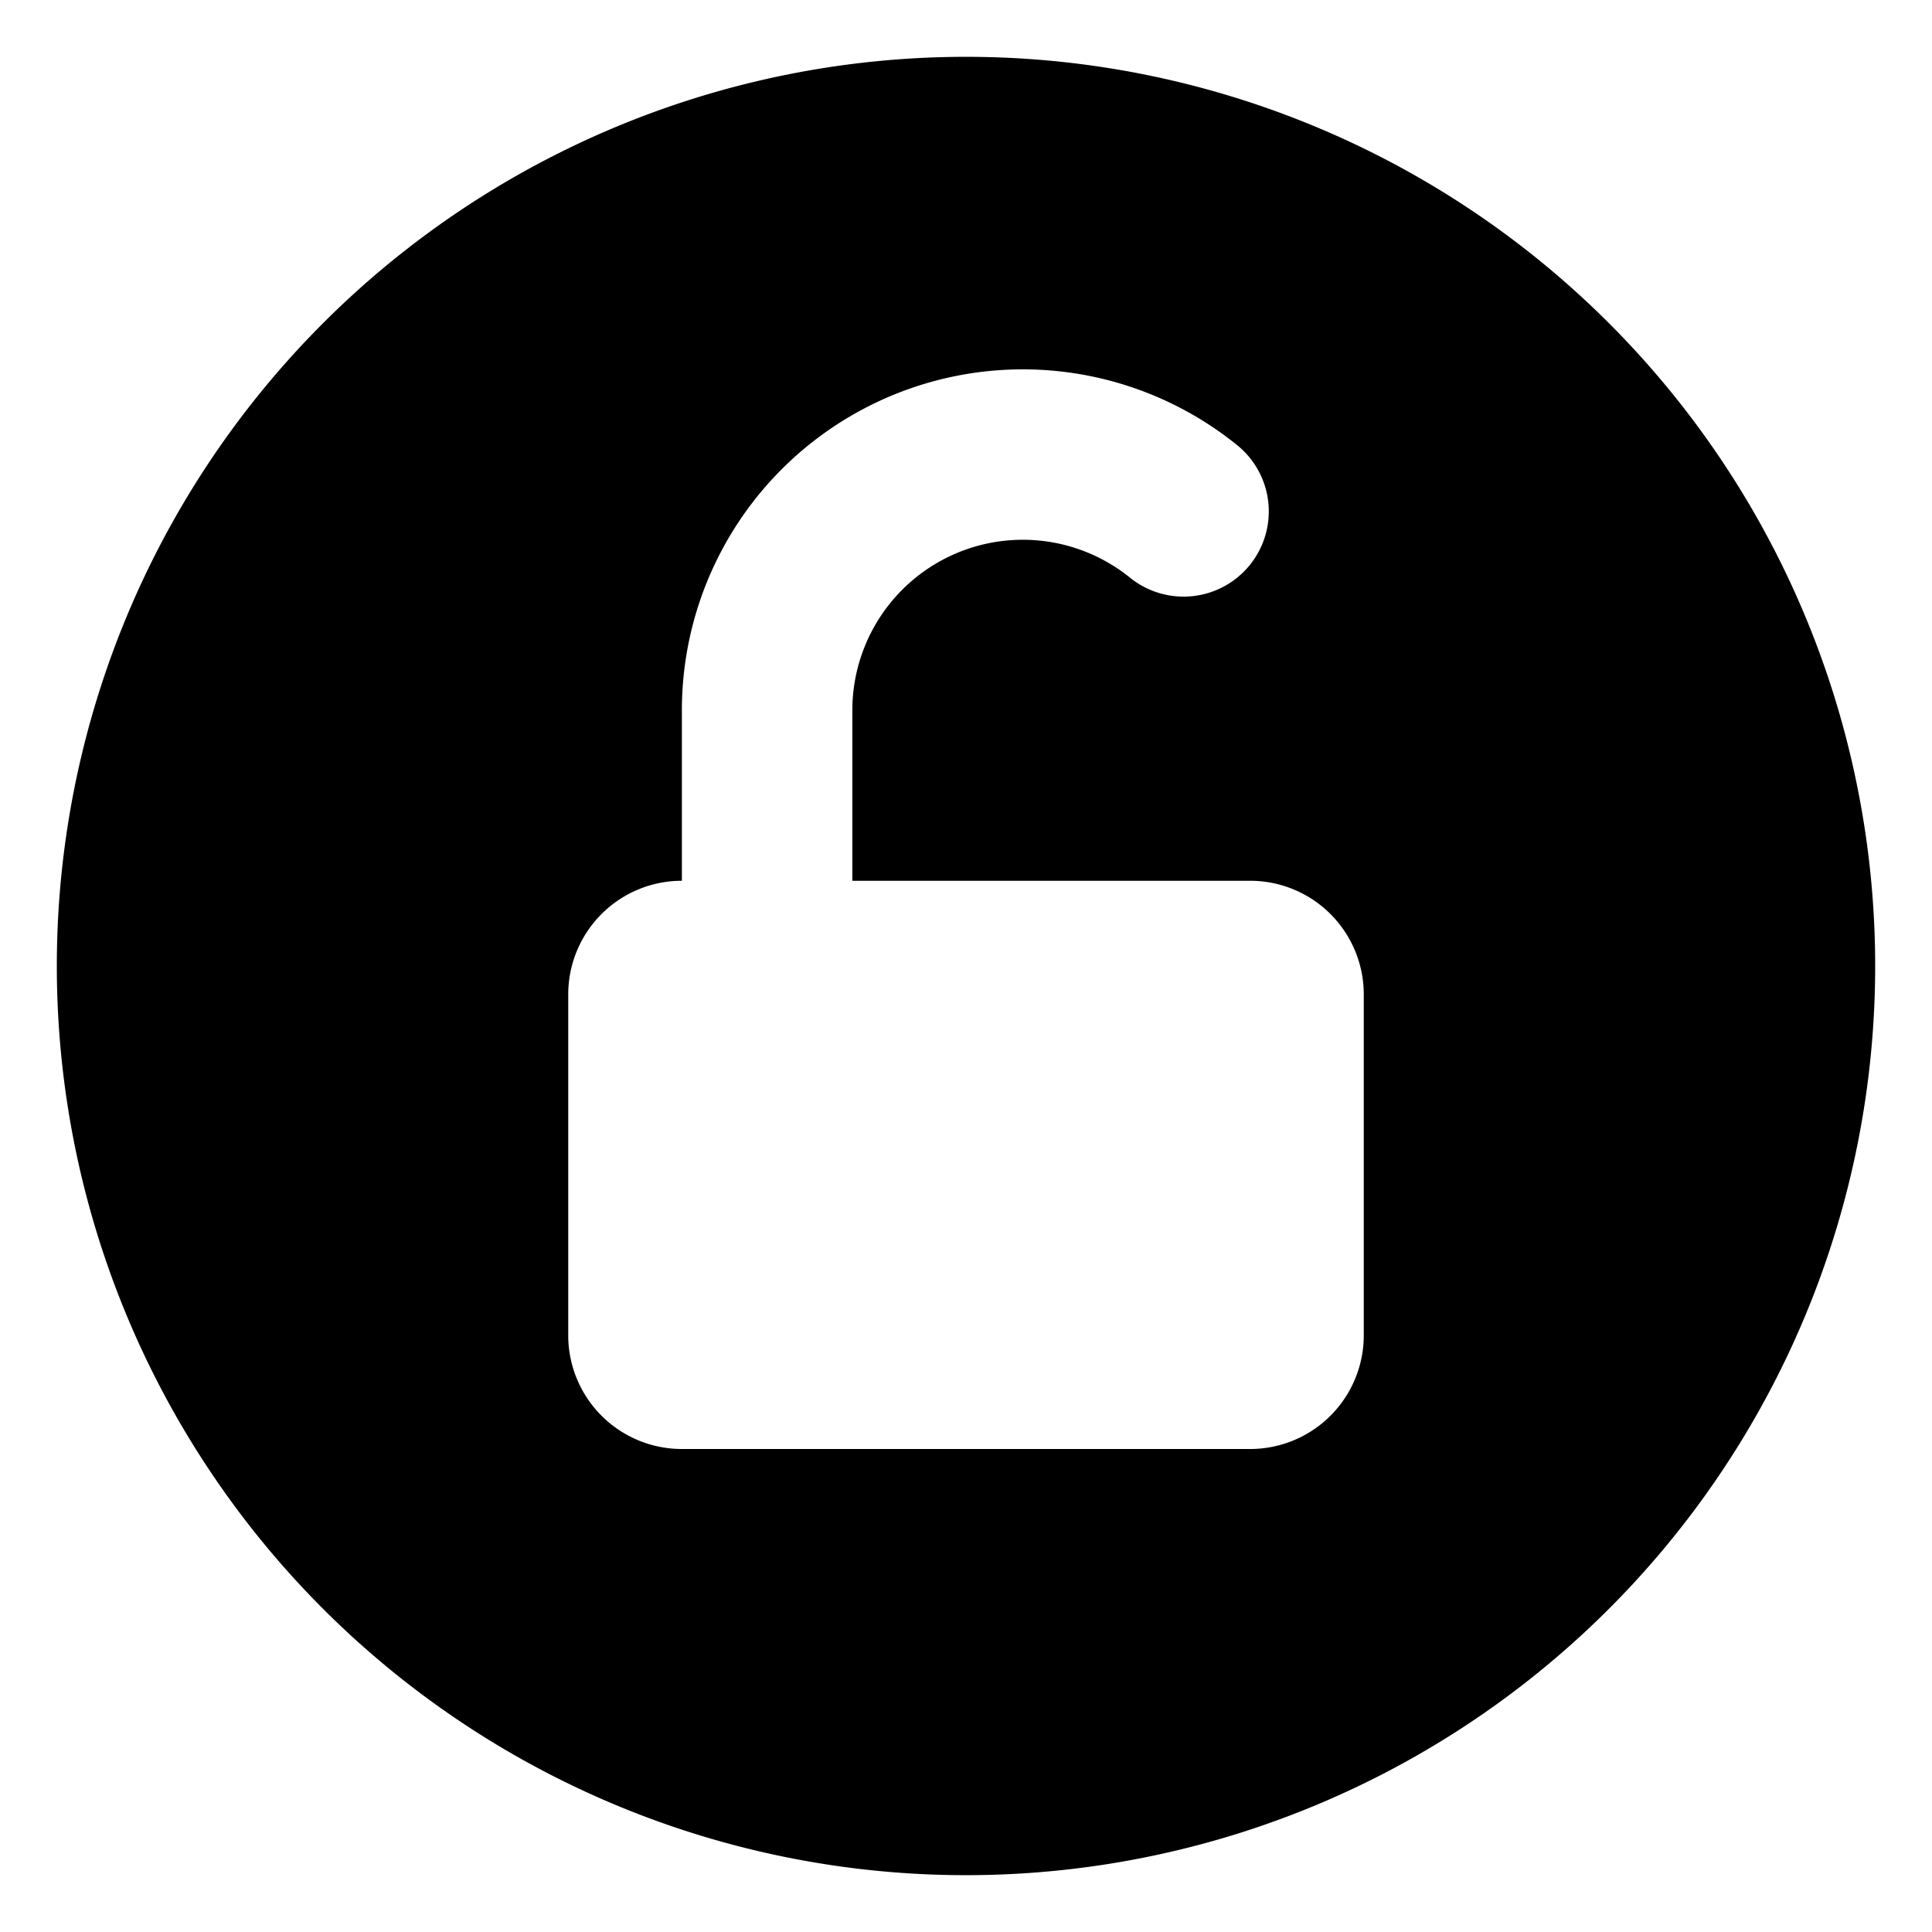 <svg xmlns="http://www.w3.org/2000/svg" viewBox="0 0 17 16" class="svg octicon-feed-public" width="16" height="16" aria-hidden="true"><path d="M.5 8a8 8 0 1 1 16 0 8 8 0 0 1-16 0Zm4.5.25v3a1 1 0 0 0 1 1h5a1 1 0 0 0 1-1v-3a1 1 0 0 0-1-1H7.5v-1.5a1.5 1.5 0 0 1 2.443-1.167.749.749 0 1 0 .943-1.166A3 3 0 0 0 6 5.75v1.5a1 1 0 0 0-1 1Z"/></svg>